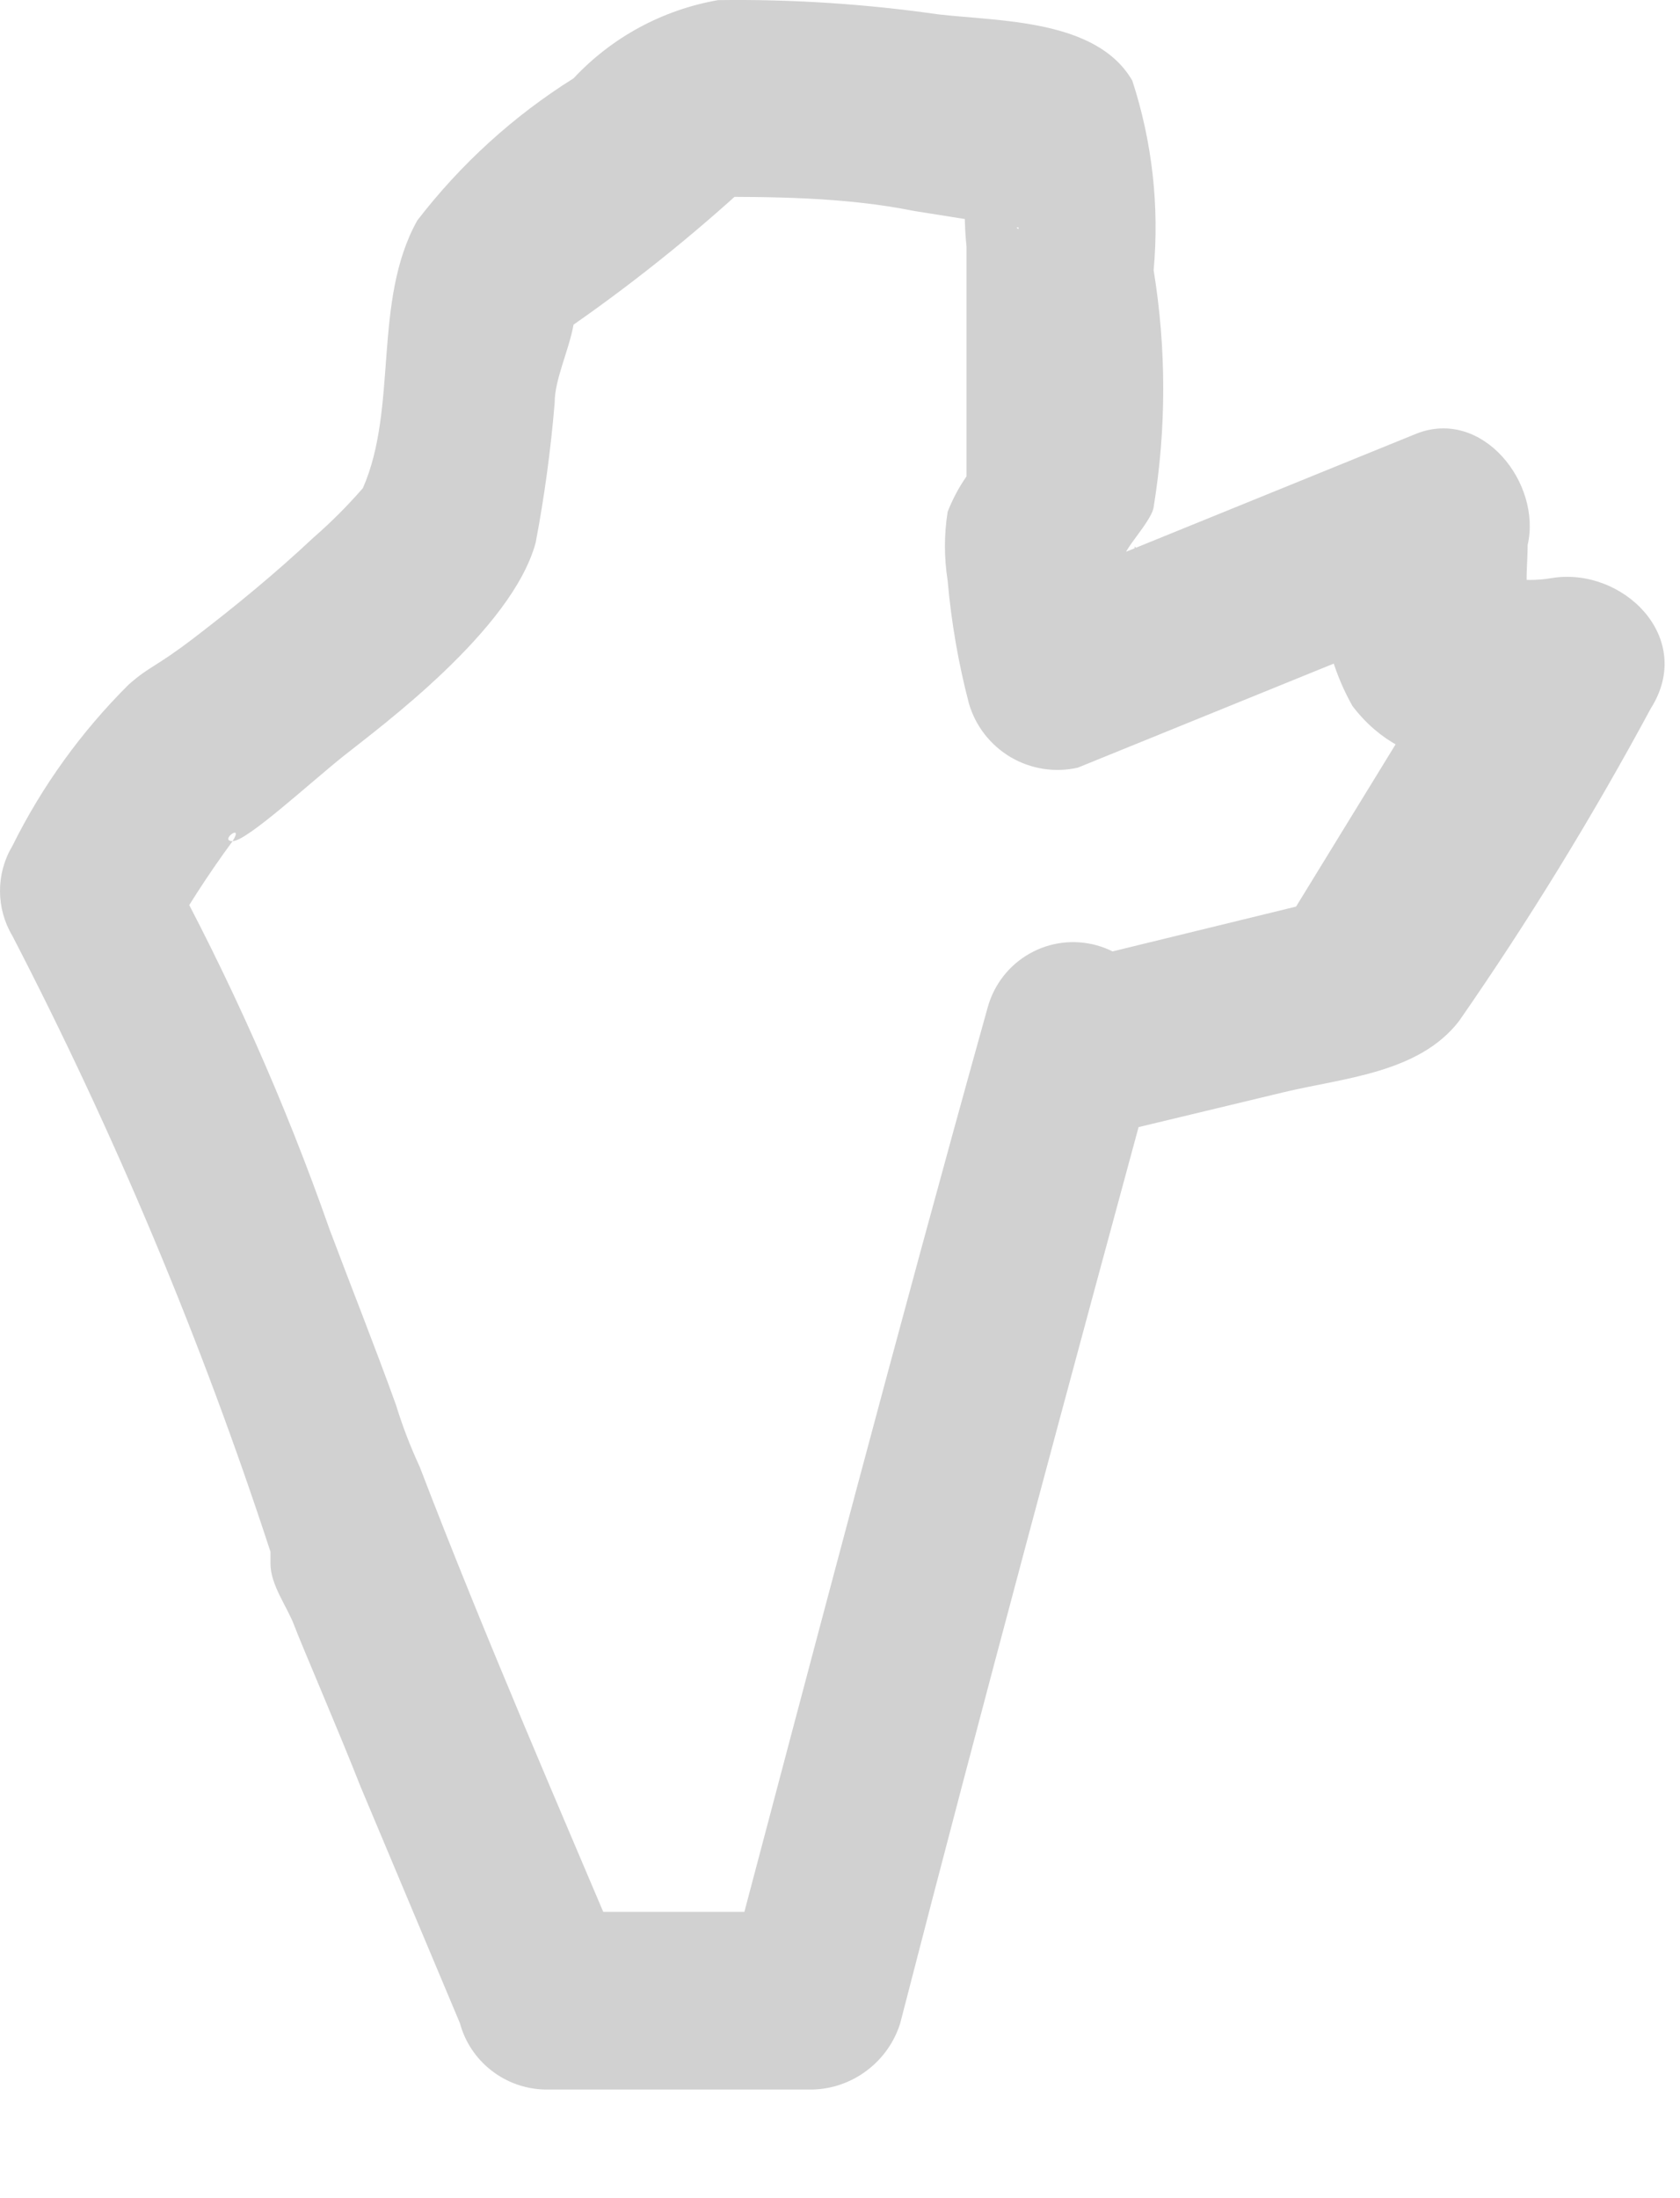 <?xml version="1.0" encoding="utf-8"?>
<svg xmlns="http://www.w3.org/2000/svg" fill="none" height="100%" overflow="visible" preserveAspectRatio="none" style="display: block;" viewBox="0 0 13 17" width="100%">
<path d="M8.56 8.777L9.934 8.447C10.392 8.337 10.979 8.3 11.29 7.897C11.83 7.12 12.325 6.312 12.774 5.479C13.122 4.929 12.554 4.38 12.005 4.471C11.895 4.49 11.784 4.49 11.675 4.471C11.785 4.655 11.84 4.71 11.821 4.6C11.803 4.49 11.821 4.343 11.821 4.215C11.931 3.739 11.473 3.152 10.96 3.354L8.121 4.508L8.963 4.984C8.949 4.76 8.906 4.538 8.835 4.325C8.725 4.105 8.835 4.325 8.725 4.325C8.615 4.325 8.908 4.05 8.927 3.922C9.026 3.315 9.026 2.696 8.927 2.09C8.972 1.595 8.916 1.096 8.762 0.624C8.487 0.148 7.736 0.166 7.26 0.111C6.695 0.03 6.126 -0.007 5.556 0.001C5.127 0.076 4.735 0.288 4.438 0.606C3.973 0.897 3.564 1.27 3.229 1.705C2.881 2.328 3.082 3.152 2.808 3.775C2.689 3.912 2.56 4.041 2.423 4.16C2.13 4.435 1.818 4.691 1.507 4.929C1.195 5.168 1.159 5.149 0.994 5.296C0.629 5.659 0.325 6.08 0.096 6.542C0.033 6.647 0 6.767 0 6.89C0 7.012 0.033 7.133 0.096 7.238C0.889 8.769 1.557 10.362 2.093 12.001V12.093C2.093 12.258 2.221 12.423 2.276 12.569C2.331 12.716 2.624 13.394 2.789 13.815L3.559 15.647C3.598 15.792 3.684 15.921 3.803 16.013C3.922 16.106 4.068 16.157 4.218 16.16H6.289C6.441 16.156 6.588 16.104 6.709 16.012C6.831 15.92 6.921 15.792 6.966 15.647C7.608 13.155 8.286 10.646 8.963 8.154C9.012 7.979 8.989 7.792 8.9 7.634C8.81 7.476 8.662 7.36 8.487 7.311C8.312 7.263 8.125 7.285 7.967 7.375C7.809 7.464 7.693 7.613 7.644 7.787C6.948 10.279 6.289 12.789 5.629 15.281L6.289 14.786H4.218L4.878 15.281C4.328 13.98 3.76 12.679 3.247 11.342C3.175 11.187 3.114 11.028 3.064 10.865C2.899 10.407 2.716 9.949 2.551 9.51C2.203 8.518 1.774 7.556 1.269 6.633V7.329C1.429 7.044 1.606 6.769 1.8 6.505C1.69 6.505 1.892 6.358 1.8 6.505C1.91 6.505 2.386 6.065 2.661 5.845C2.936 5.626 3.962 4.874 4.145 4.197C4.213 3.839 4.262 3.478 4.292 3.116C4.292 2.932 4.402 2.713 4.438 2.511C4.475 2.31 4.273 2.511 4.438 2.511C4.955 2.15 5.445 1.752 5.904 1.32L5.428 1.522C5.977 1.522 6.527 1.522 7.076 1.632L7.882 1.76C7.882 1.888 7.534 0.826 7.479 1.394C7.461 1.564 7.461 1.736 7.479 1.907V3.079C7.479 3.244 7.479 3.427 7.479 3.592C7.479 3.757 7.479 3.94 7.479 3.684C7.479 3.482 7.479 3.427 7.479 3.684C7.42 3.769 7.371 3.861 7.333 3.958C7.305 4.134 7.305 4.314 7.333 4.49C7.361 4.811 7.416 5.13 7.498 5.442C7.549 5.616 7.665 5.764 7.821 5.856C7.978 5.948 8.163 5.977 8.34 5.937L11.18 4.783L10.338 3.94C10.248 4.188 10.214 4.452 10.236 4.714C10.258 4.977 10.336 5.231 10.466 5.461C10.887 6.01 11.528 5.955 12.151 5.845L11.363 4.838L9.879 7.256L10.301 6.945L7.974 7.513C7.333 7.659 7.699 9.015 8.56 8.777Z" fill="#D1D1D1" id="Vector"/>
</svg>